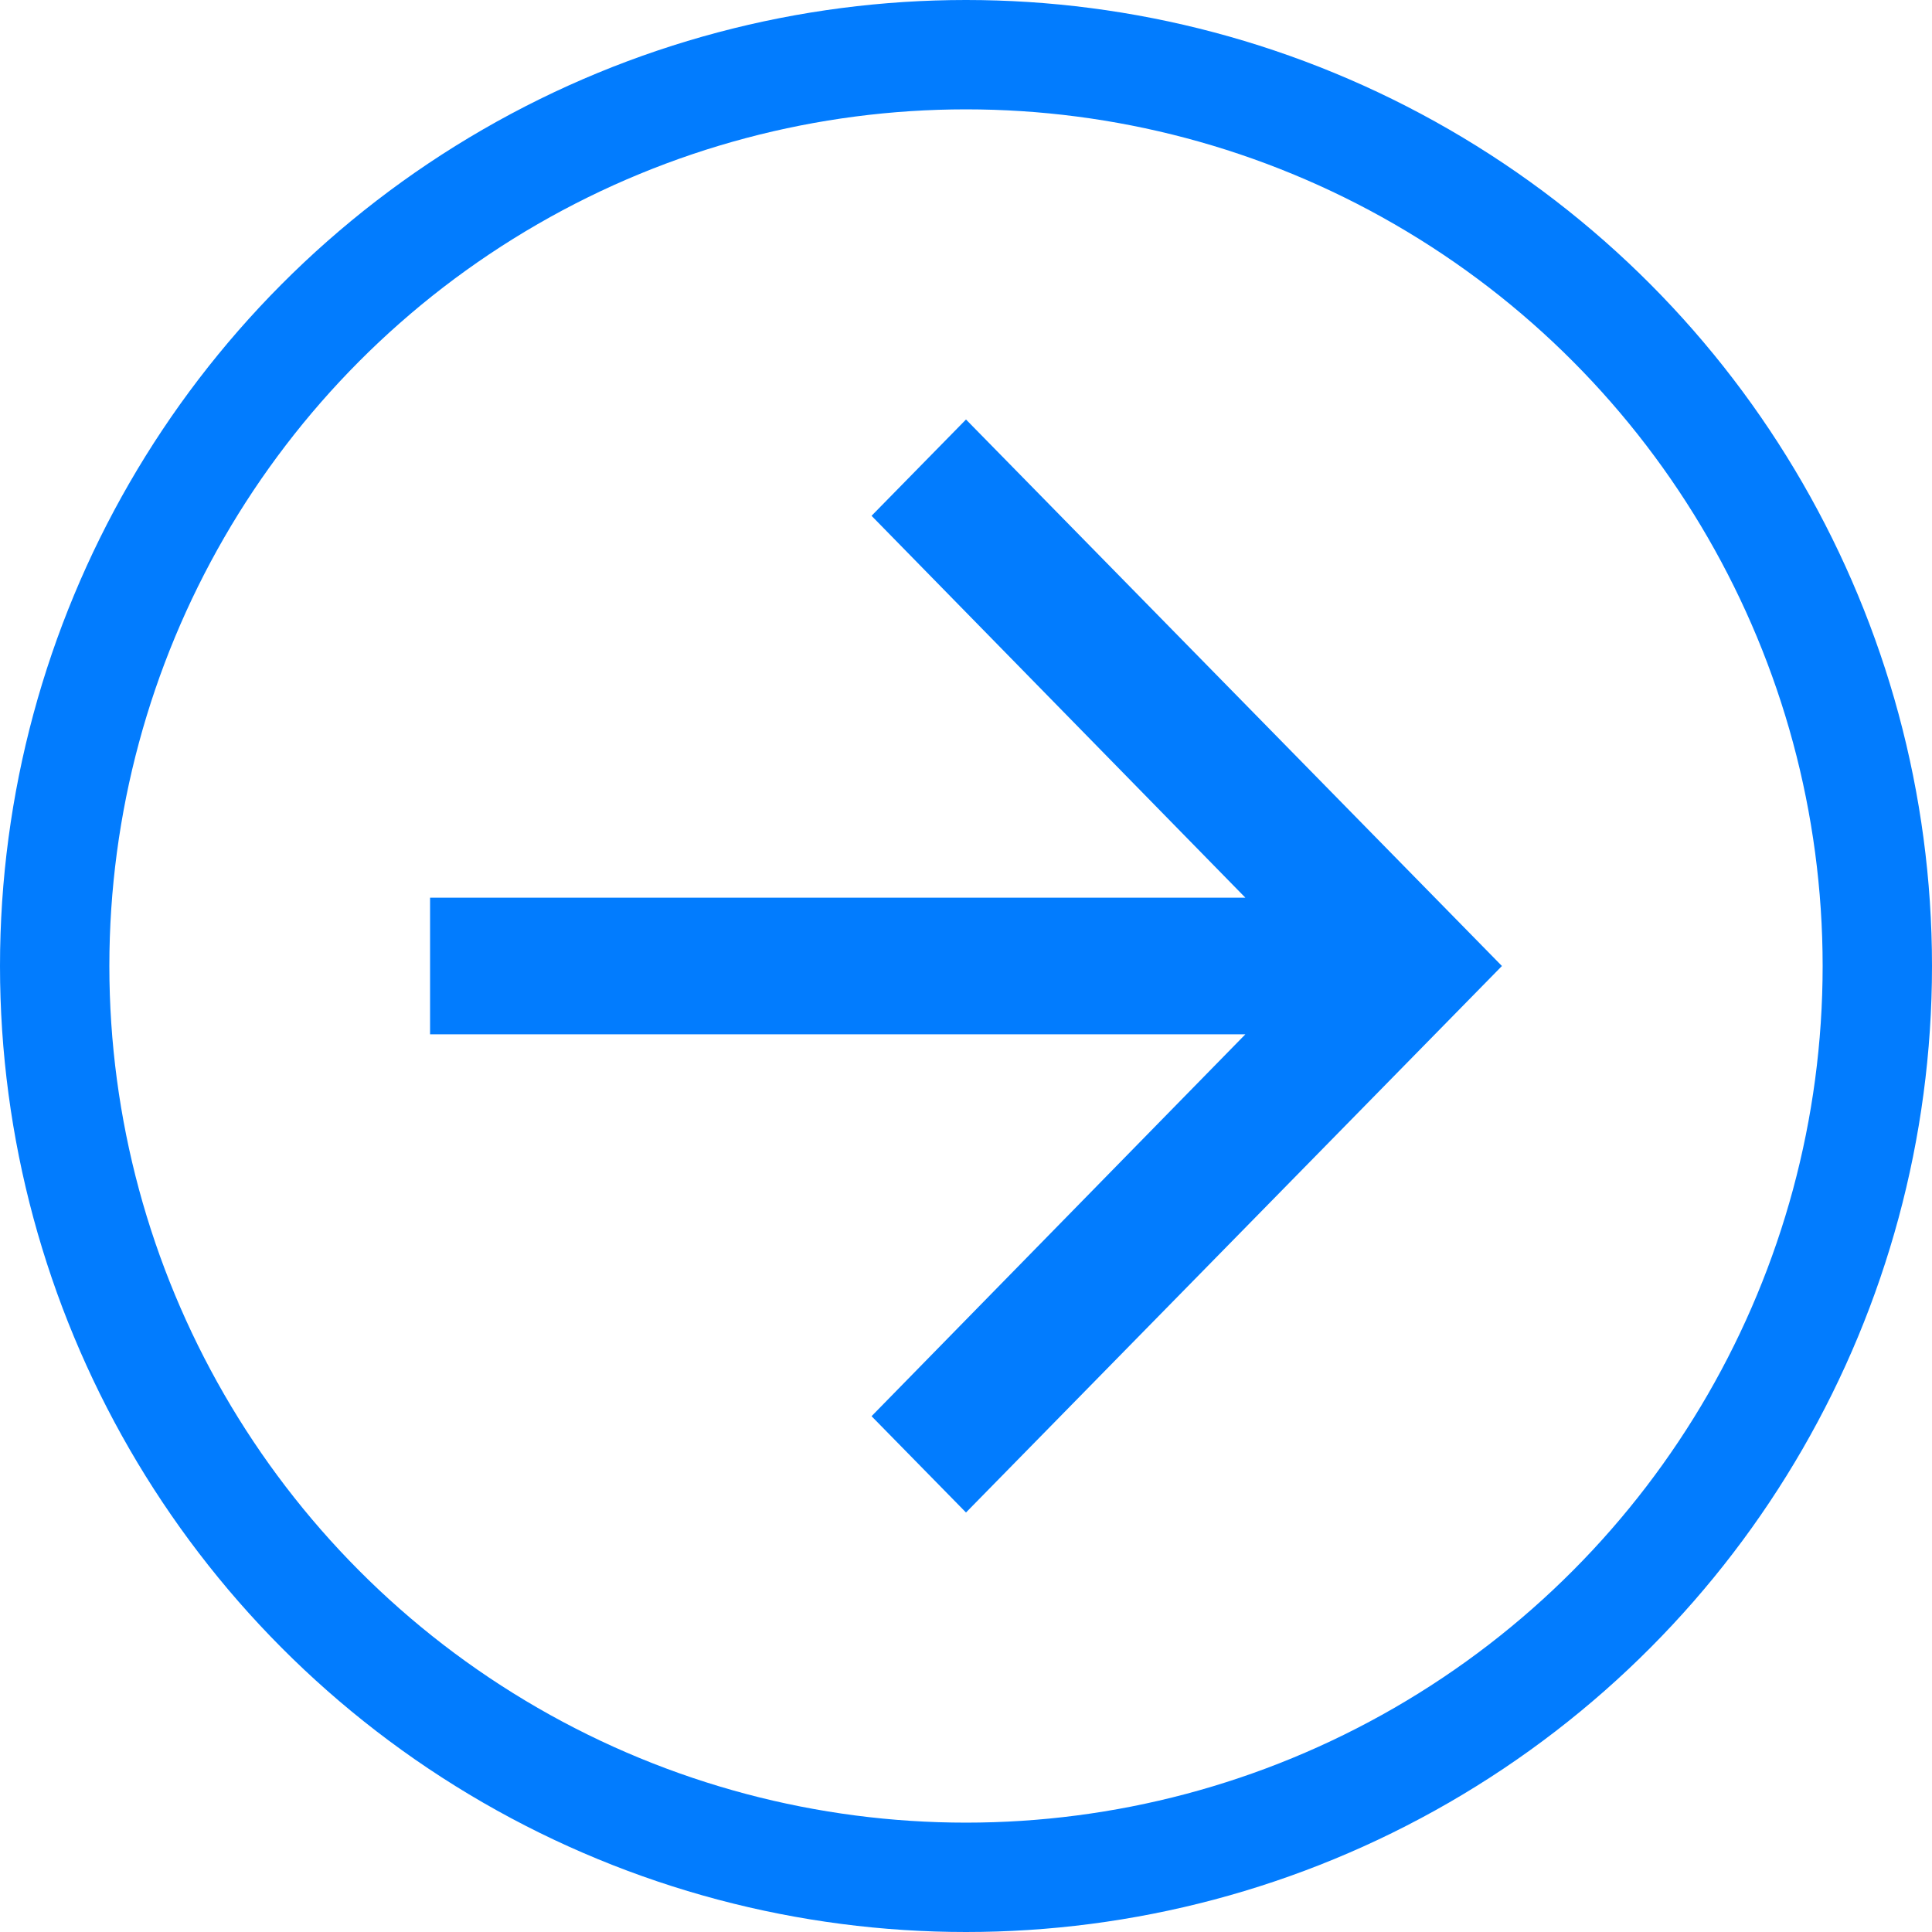 <?xml version="1.0" encoding="UTF-8"?> <svg xmlns="http://www.w3.org/2000/svg" width="53" height="53" viewBox="0 0 53 53" fill="none"> <circle cx="26.5" cy="26.5" r="25" stroke="#027CFE" stroke-width="3"></circle> <path d="M26.5 11.508L23.909 14.15L34.164 24.626H11.798V28.374H34.164L23.909 38.85L26.5 41.492L41.202 26.5L26.5 11.508Z" fill="#027CFE"></path> </svg> 